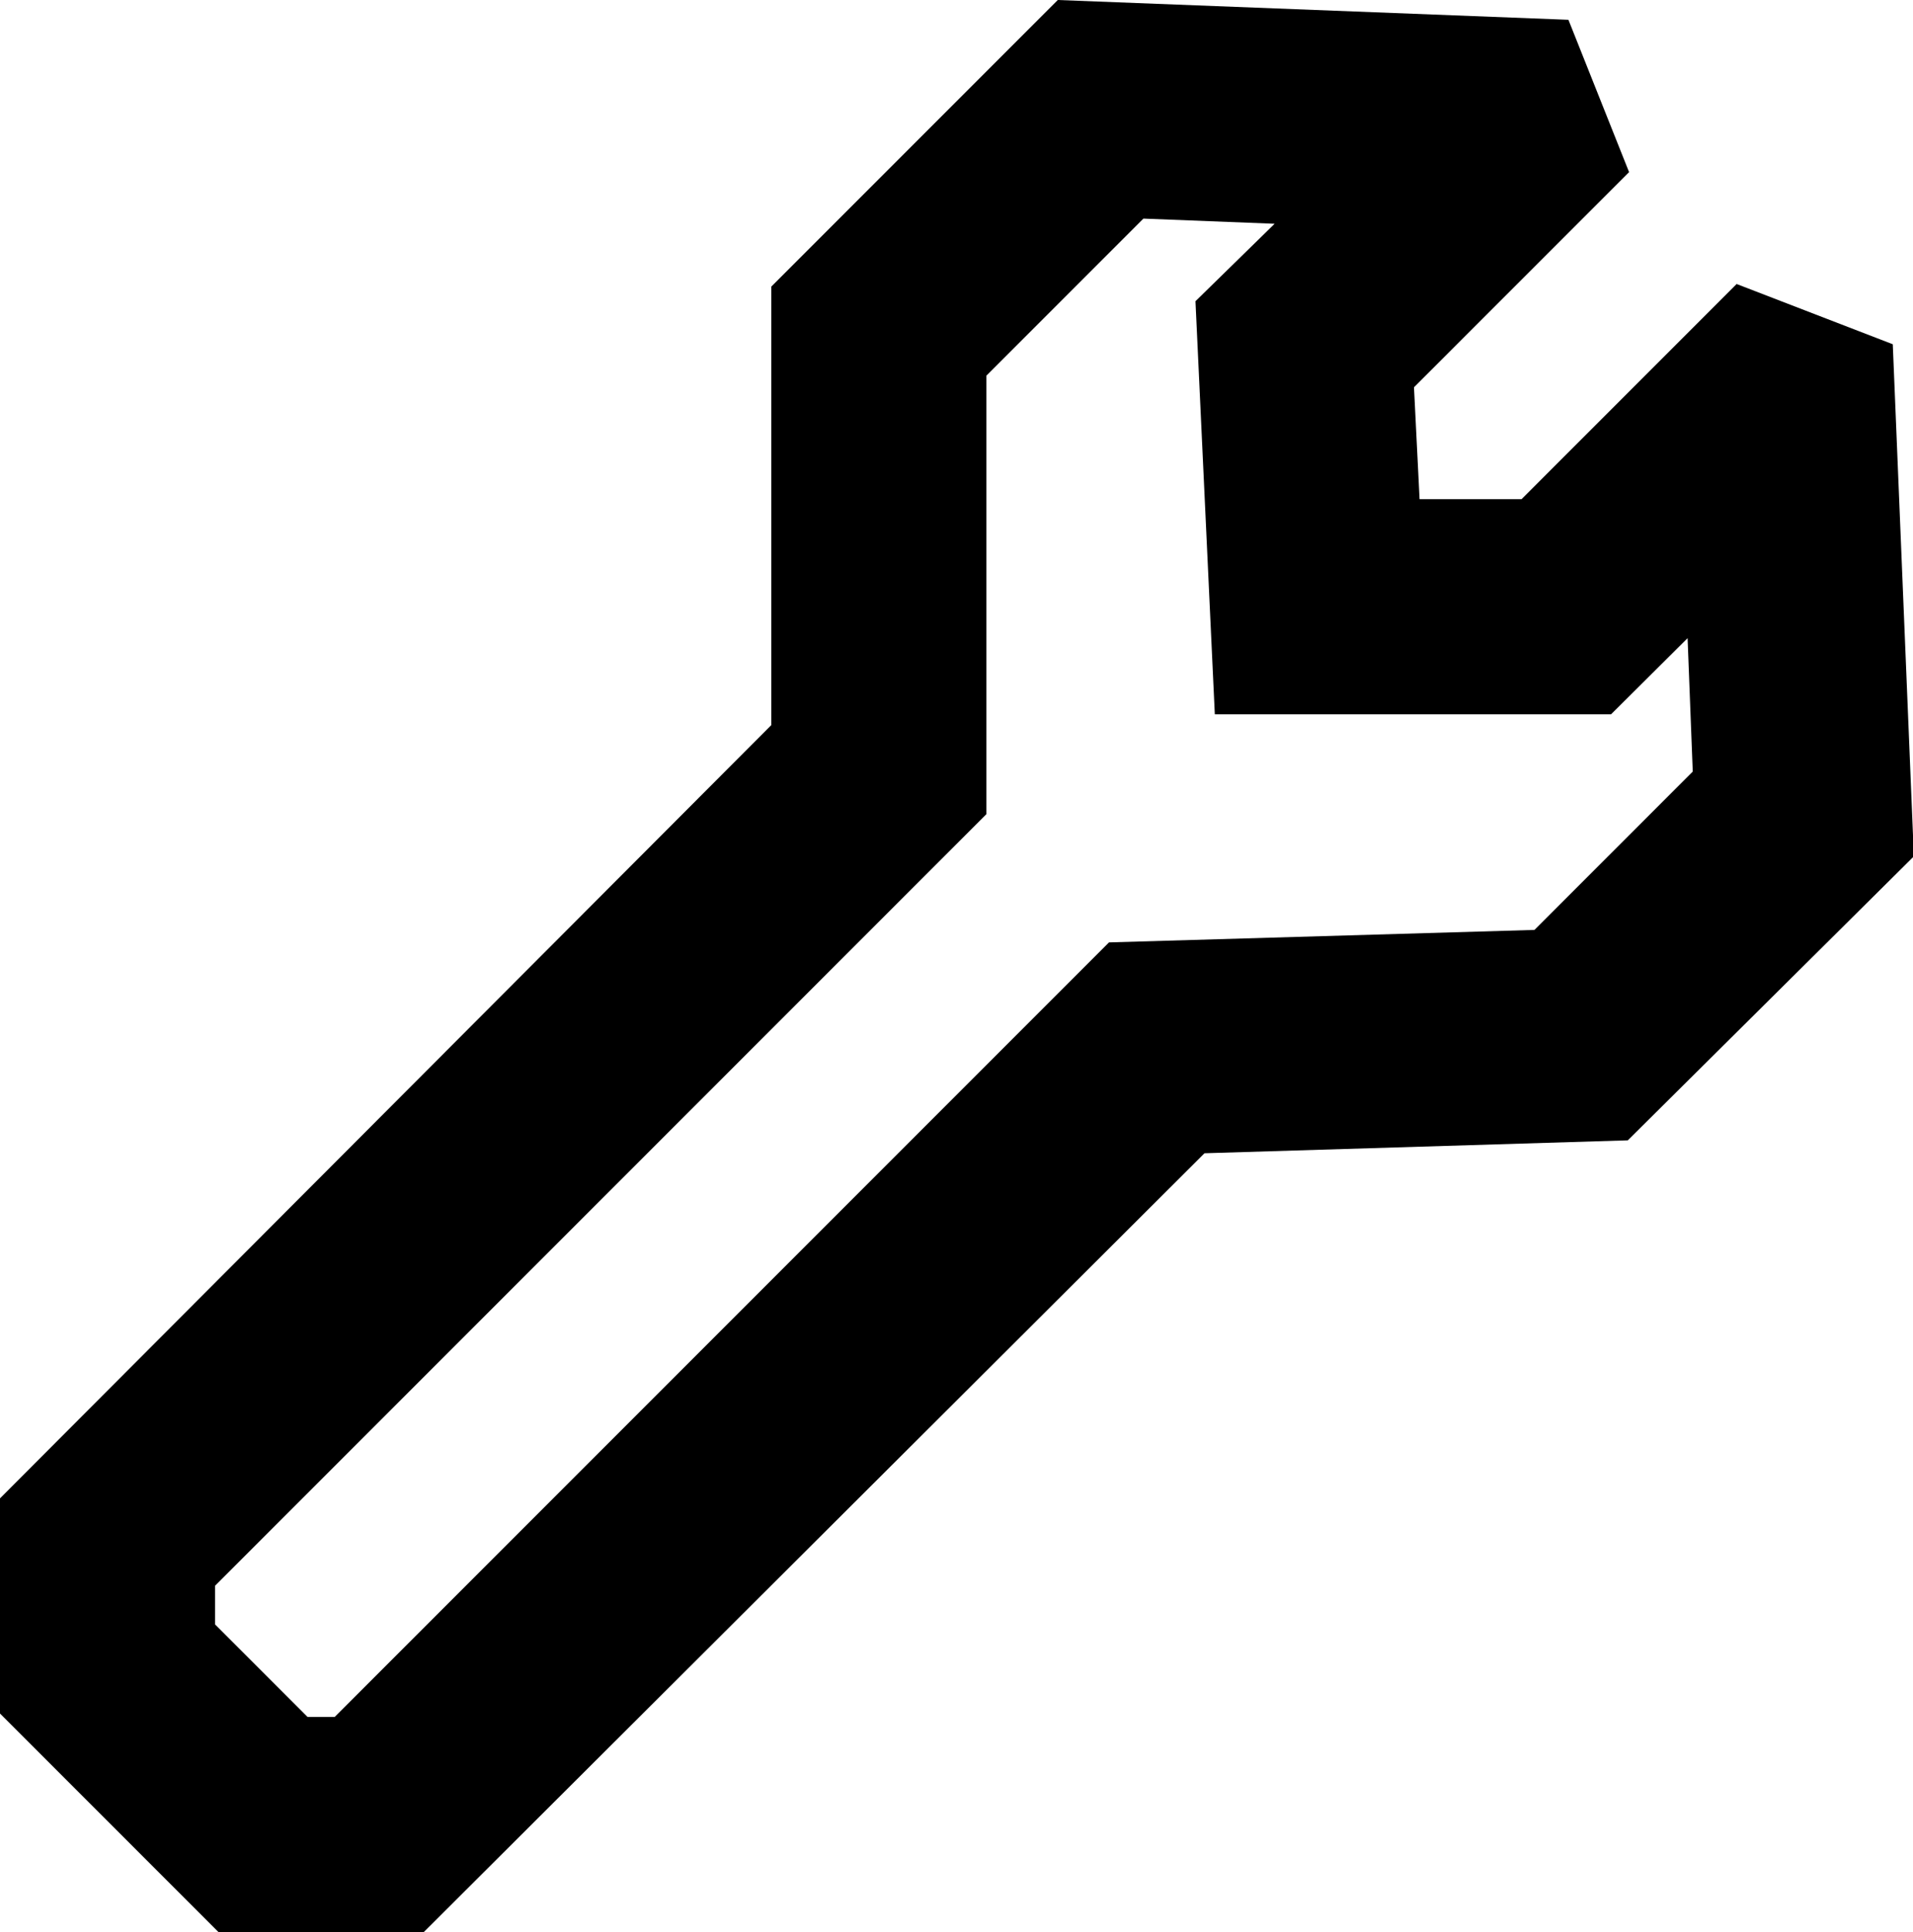 <svg xmlns="http://www.w3.org/2000/svg" viewBox="0 0 44.47 44.9"><title>icon-footer-1</title><g id="Layer_2" data-name="Layer 2"><g id="Layer_1-2" data-name="Layer 1"><path d="M9.85,44.9H5.08L0,39.82v-5L17.93,16.85V6.66L24.59,0,36.46.46,37.87,4l-5,5L33,11.6h2.37l5-5L44,8l.49,11.9L37.84,26.5,28,26.8Zm-2.7-5h.63l18-18,9.89-.29,3.68-3.68-.12-3.1L37.45,16.6H28.24L27.79,7,29.63,5.2l-3.05-.12L22.93,8.73V18.92L5,36.85v.9Z"/></g></g></svg>